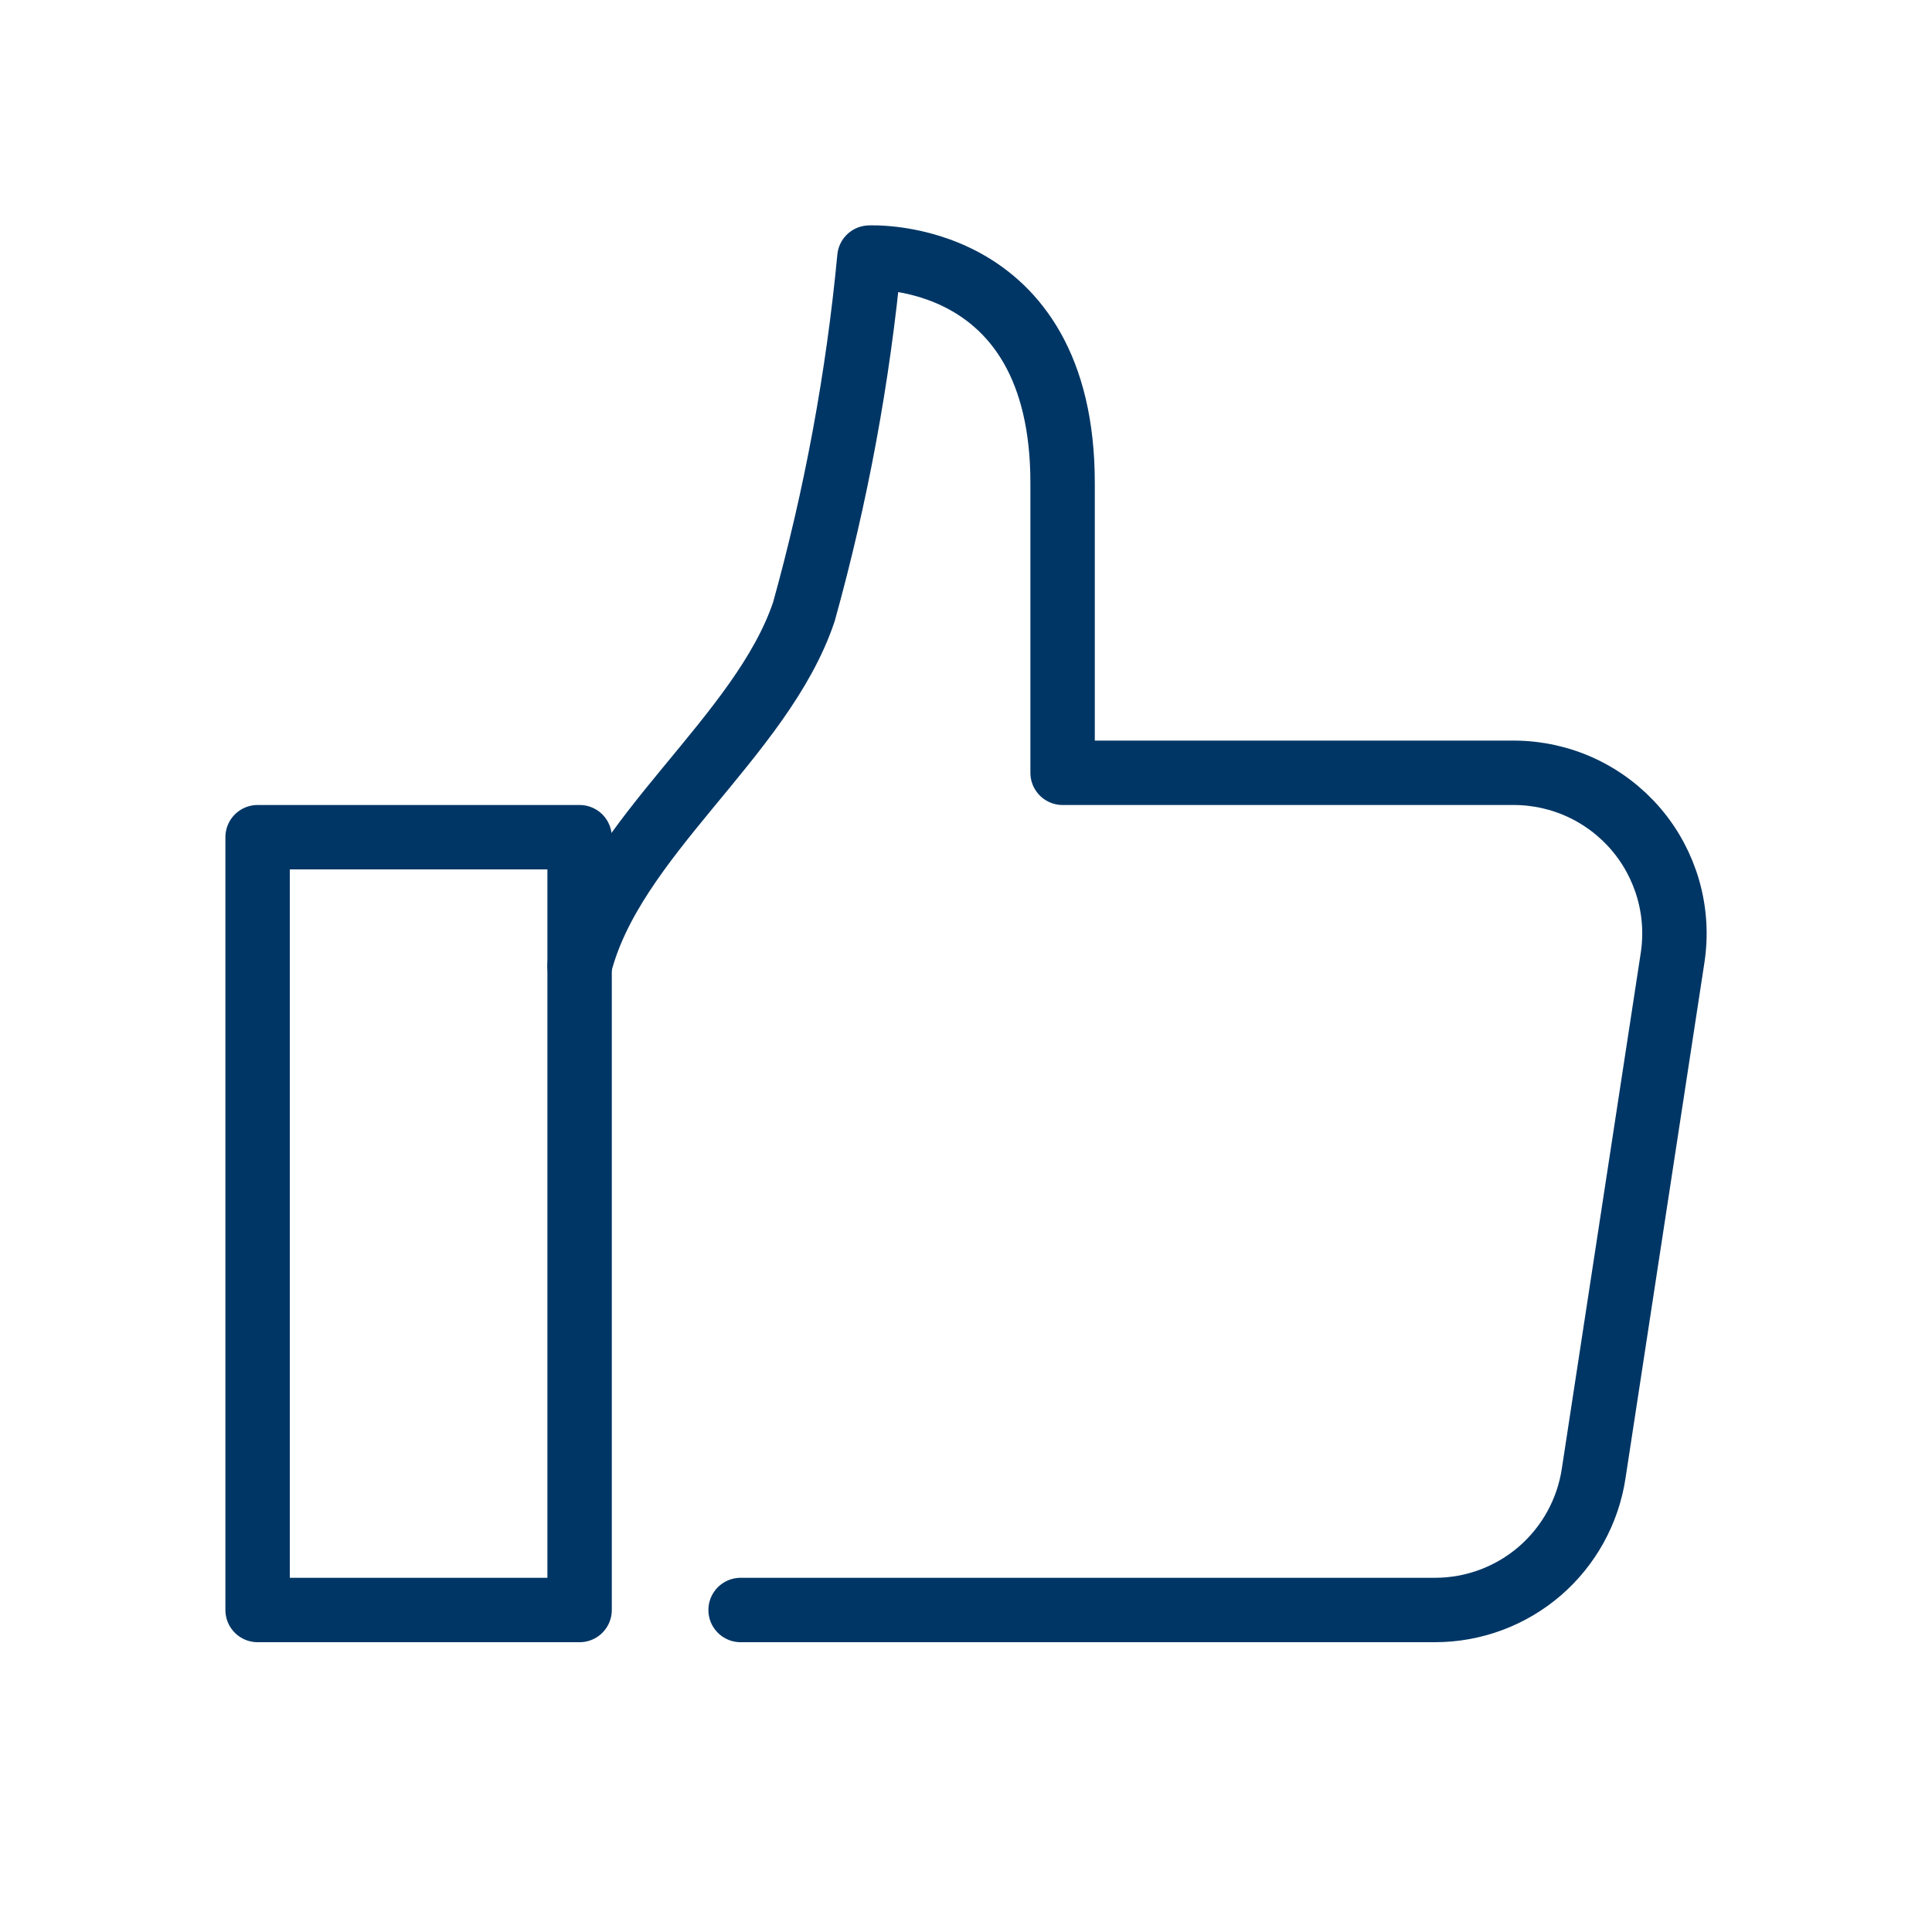 <svg width="48" height="48" viewBox="0 0 48 48" fill="none" xmlns="http://www.w3.org/2000/svg">
<path d="M18.4 40H35.66C36.613 39.998 37.534 39.655 38.256 39.033C38.977 38.41 39.452 37.55 39.594 36.608L41.553 23.808C41.642 23.239 41.607 22.659 41.45 22.105C41.293 21.551 41.019 21.038 40.645 20.6C40.271 20.163 39.807 19.811 39.285 19.569C38.763 19.328 38.195 19.202 37.62 19.2H26.4V12C26.4 6.15 21.6 6.4 21.6 6.4C21.318 9.376 20.773 12.32 19.972 15.2C18.92 18.324 15.2 20.8 14.4 24" stroke="#003665" stroke-width="1.6" stroke-miterlimit="10" stroke-linecap="round" stroke-linejoin="round"/>
<path d="M14.4 20.8H6.4V40H14.4V20.8Z" stroke="#003665" stroke-width="1.6" stroke-miterlimit="10" stroke-linecap="round" stroke-linejoin="round"/>
</svg>
